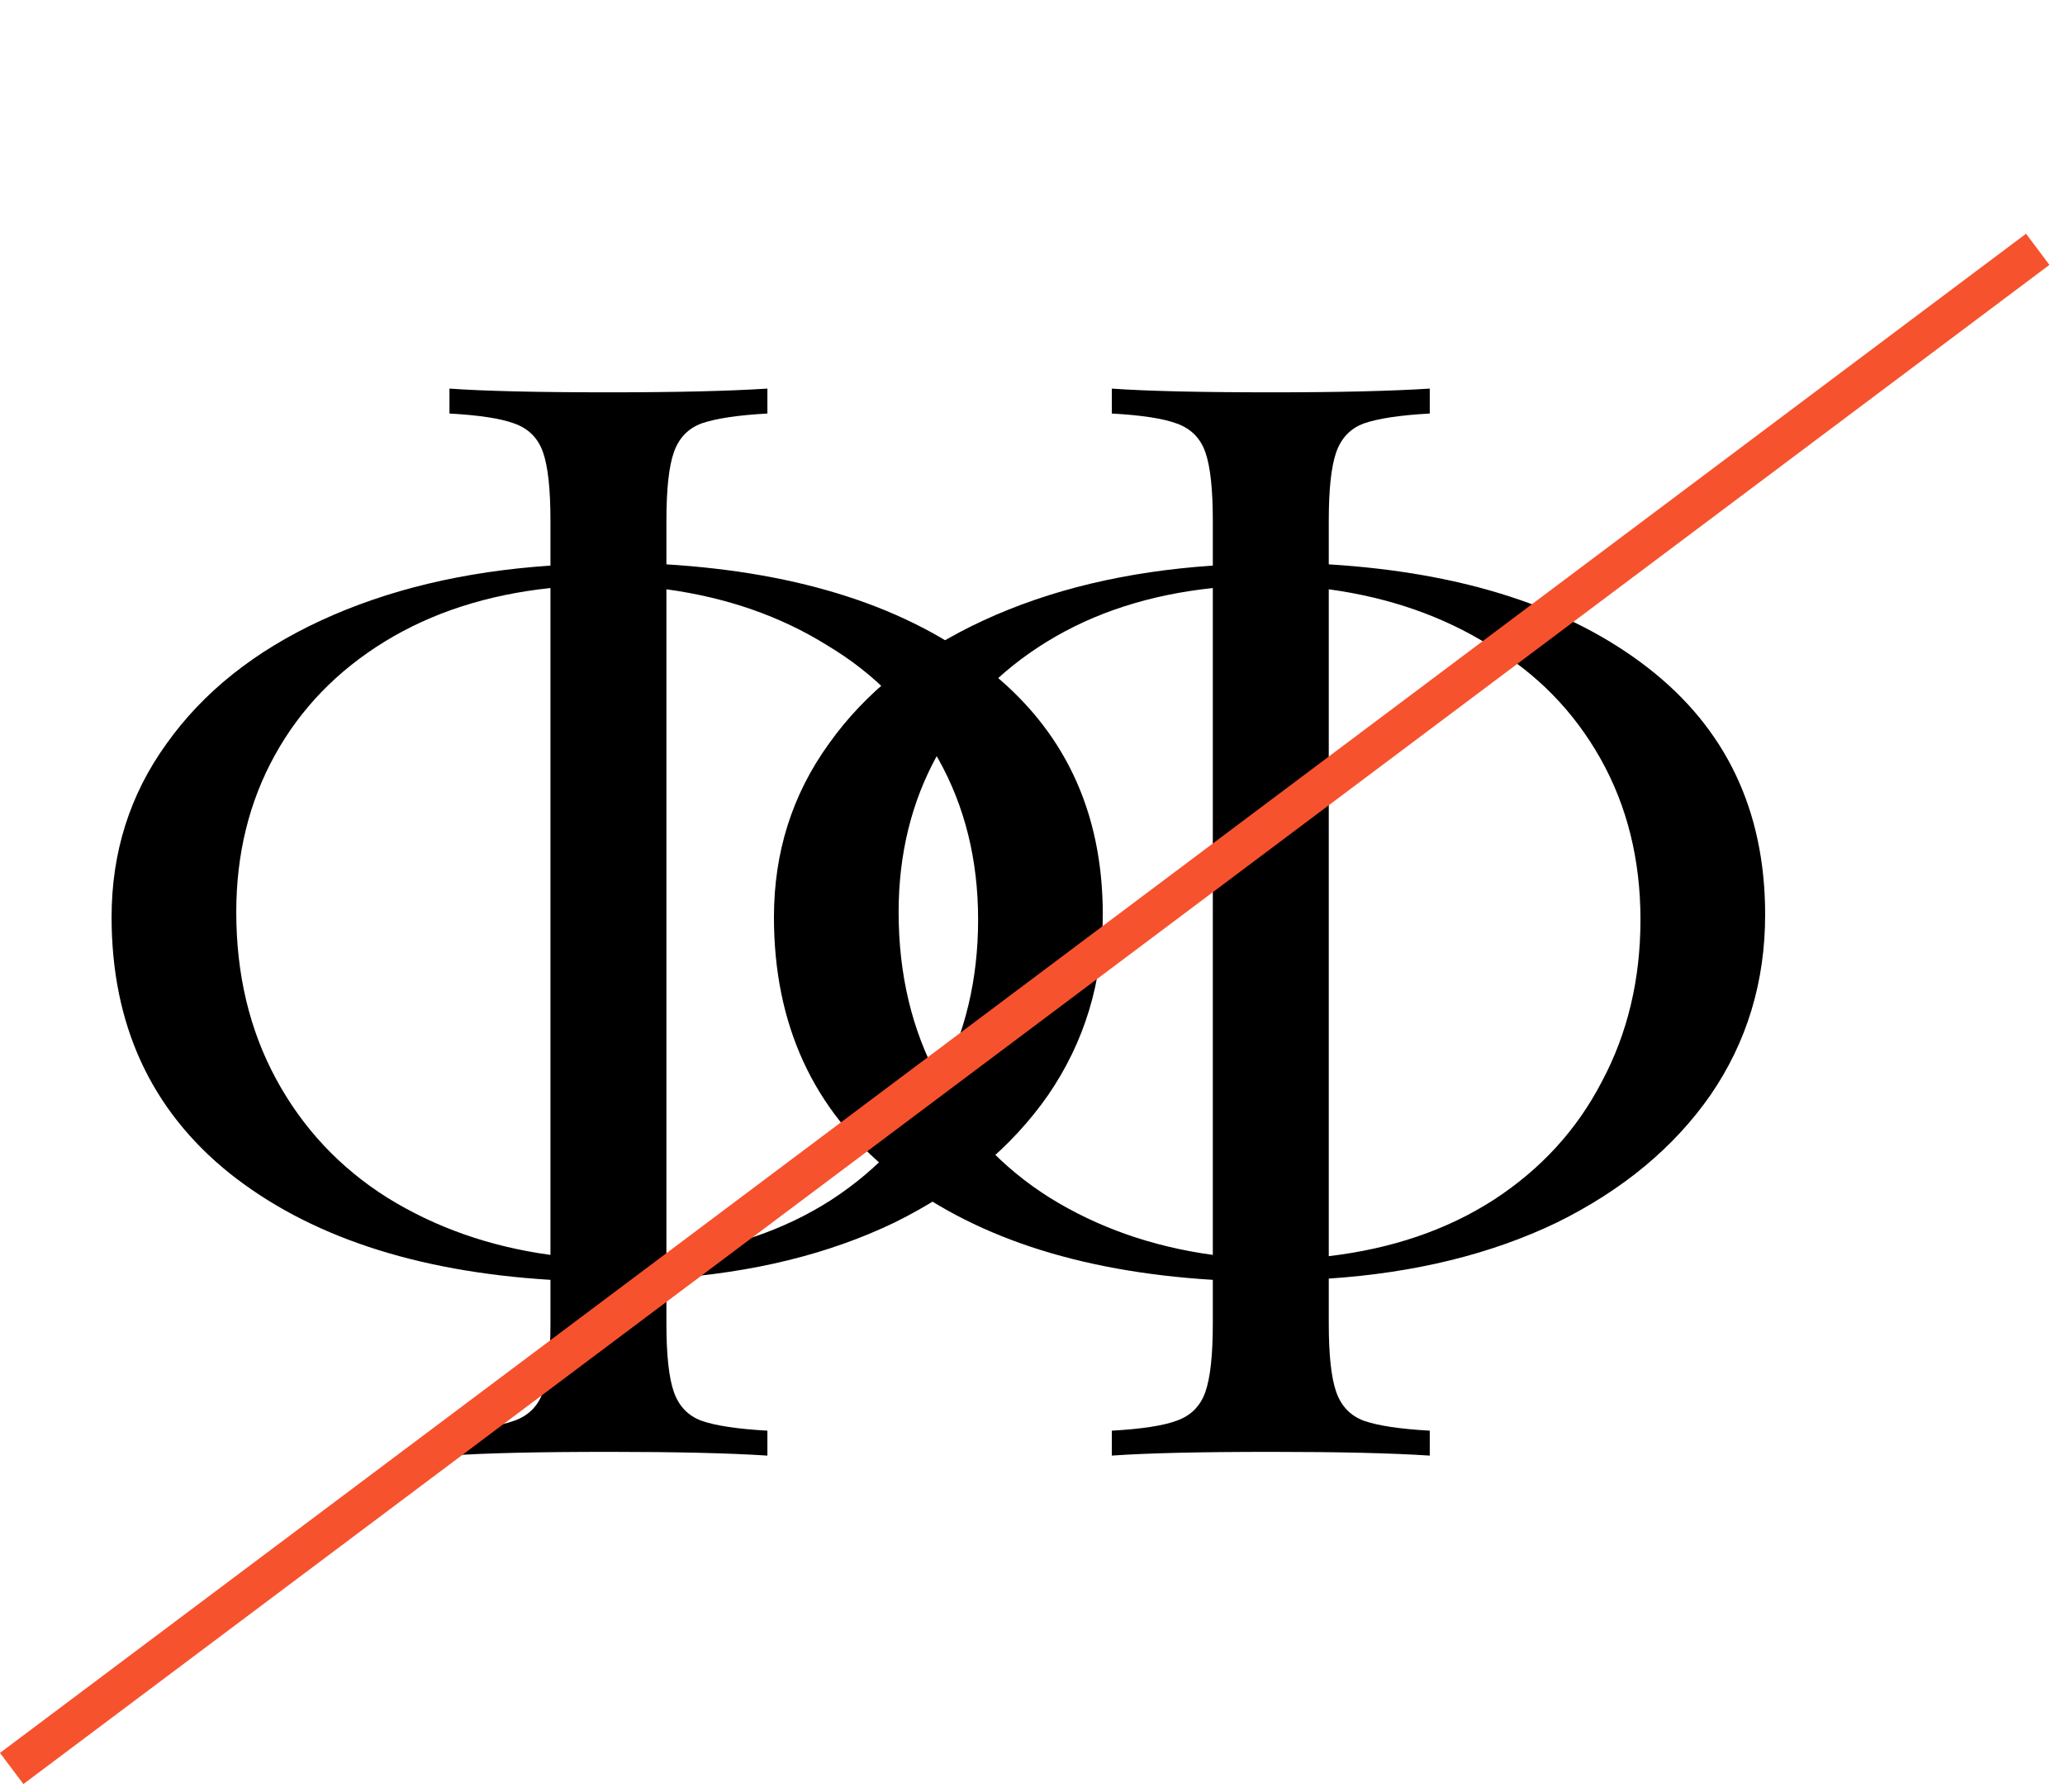 <?xml version="1.0" encoding="UTF-8"?> <svg xmlns="http://www.w3.org/2000/svg" width="53" height="46" viewBox="0 0 53 46" fill="none"> <path d="M28.304 23.48C28.304 25.208 27.835 26.755 26.896 28.12C25.957 29.464 24.645 30.552 22.96 31.384C21.275 32.195 19.323 32.675 17.104 32.824V33.976C17.104 34.787 17.168 35.373 17.296 35.736C17.424 36.099 17.659 36.344 18 36.472C18.363 36.6 18.928 36.685 19.696 36.728V37.368C18.715 37.304 17.36 37.272 15.632 37.272C13.797 37.272 12.432 37.304 11.536 37.368V36.728C12.304 36.685 12.859 36.6 13.2 36.472C13.563 36.344 13.808 36.099 13.936 35.736C14.064 35.373 14.128 34.787 14.128 33.976V32.856C10.651 32.643 7.899 31.725 5.872 30.104C3.867 28.483 2.864 26.296 2.864 23.544C2.864 21.88 3.333 20.397 4.272 19.096C5.211 17.773 6.533 16.717 8.24 15.928C9.947 15.139 11.909 14.669 14.128 14.52V13.368C14.128 12.557 14.064 11.971 13.936 11.608C13.808 11.245 13.563 11 13.2 10.872C12.859 10.744 12.304 10.659 11.536 10.616V9.976C12.432 10.04 13.797 10.072 15.632 10.072C17.339 10.072 18.693 10.04 19.696 9.976V10.616C18.928 10.659 18.363 10.744 18 10.872C17.659 11 17.424 11.245 17.296 11.608C17.168 11.971 17.104 12.557 17.104 13.368V14.488C20.56 14.701 23.291 15.587 25.296 17.144C27.301 18.701 28.304 20.813 28.304 23.48ZM6.064 23.416C6.064 25.016 6.405 26.445 7.088 27.704C7.771 28.963 8.72 29.976 9.936 30.744C11.173 31.512 12.571 32.003 14.128 32.216V15.096C12.507 15.267 11.088 15.725 9.872 16.472C8.656 17.219 7.717 18.189 7.056 19.384C6.395 20.579 6.064 21.923 6.064 23.416ZM25.104 23.608C25.104 22.072 24.763 20.696 24.08 19.48C23.397 18.264 22.448 17.293 21.232 16.568C20.037 15.821 18.661 15.341 17.104 15.128V32.248C18.725 32.056 20.133 31.576 21.328 30.808C22.544 30.019 23.472 29.005 24.112 27.768C24.773 26.531 25.104 25.144 25.104 23.608Z" fill="black"></path> <path d="M45.304 23.48C45.304 25.208 44.835 26.755 43.896 28.12C42.957 29.464 41.645 30.552 39.96 31.384C38.275 32.195 36.323 32.675 34.104 32.824V33.976C34.104 34.787 34.168 35.373 34.296 35.736C34.424 36.099 34.659 36.344 35 36.472C35.363 36.6 35.928 36.685 36.696 36.728V37.368C35.715 37.304 34.36 37.272 32.632 37.272C30.797 37.272 29.432 37.304 28.536 37.368V36.728C29.304 36.685 29.859 36.6 30.2 36.472C30.563 36.344 30.808 36.099 30.936 35.736C31.064 35.373 31.128 34.787 31.128 33.976V32.856C27.651 32.643 24.899 31.725 22.872 30.104C20.867 28.483 19.864 26.296 19.864 23.544C19.864 21.88 20.333 20.397 21.272 19.096C22.211 17.773 23.533 16.717 25.24 15.928C26.947 15.139 28.909 14.669 31.128 14.52V13.368C31.128 12.557 31.064 11.971 30.936 11.608C30.808 11.245 30.563 11 30.2 10.872C29.859 10.744 29.304 10.659 28.536 10.616V9.976C29.432 10.04 30.797 10.072 32.632 10.072C34.339 10.072 35.693 10.04 36.696 9.976V10.616C35.928 10.659 35.363 10.744 35 10.872C34.659 11 34.424 11.245 34.296 11.608C34.168 11.971 34.104 12.557 34.104 13.368V14.488C37.56 14.701 40.291 15.587 42.296 17.144C44.301 18.701 45.304 20.813 45.304 23.48ZM23.064 23.416C23.064 25.016 23.405 26.445 24.088 27.704C24.771 28.963 25.72 29.976 26.936 30.744C28.173 31.512 29.571 32.003 31.128 32.216V15.096C29.507 15.267 28.088 15.725 26.872 16.472C25.656 17.219 24.717 18.189 24.056 19.384C23.395 20.579 23.064 21.923 23.064 23.416ZM42.104 23.608C42.104 22.072 41.763 20.696 41.08 19.48C40.397 18.264 39.448 17.293 38.232 16.568C37.037 15.821 35.661 15.341 34.104 15.128V32.248C35.725 32.056 37.133 31.576 38.328 30.808C39.544 30.019 40.472 29.005 41.112 27.768C41.773 26.531 42.104 25.144 42.104 23.608Z" fill="black"></path> <line x1="52.3" y1="6.4" x2="0.3" y2="45.4" stroke="#F6522E"></line> </svg> 